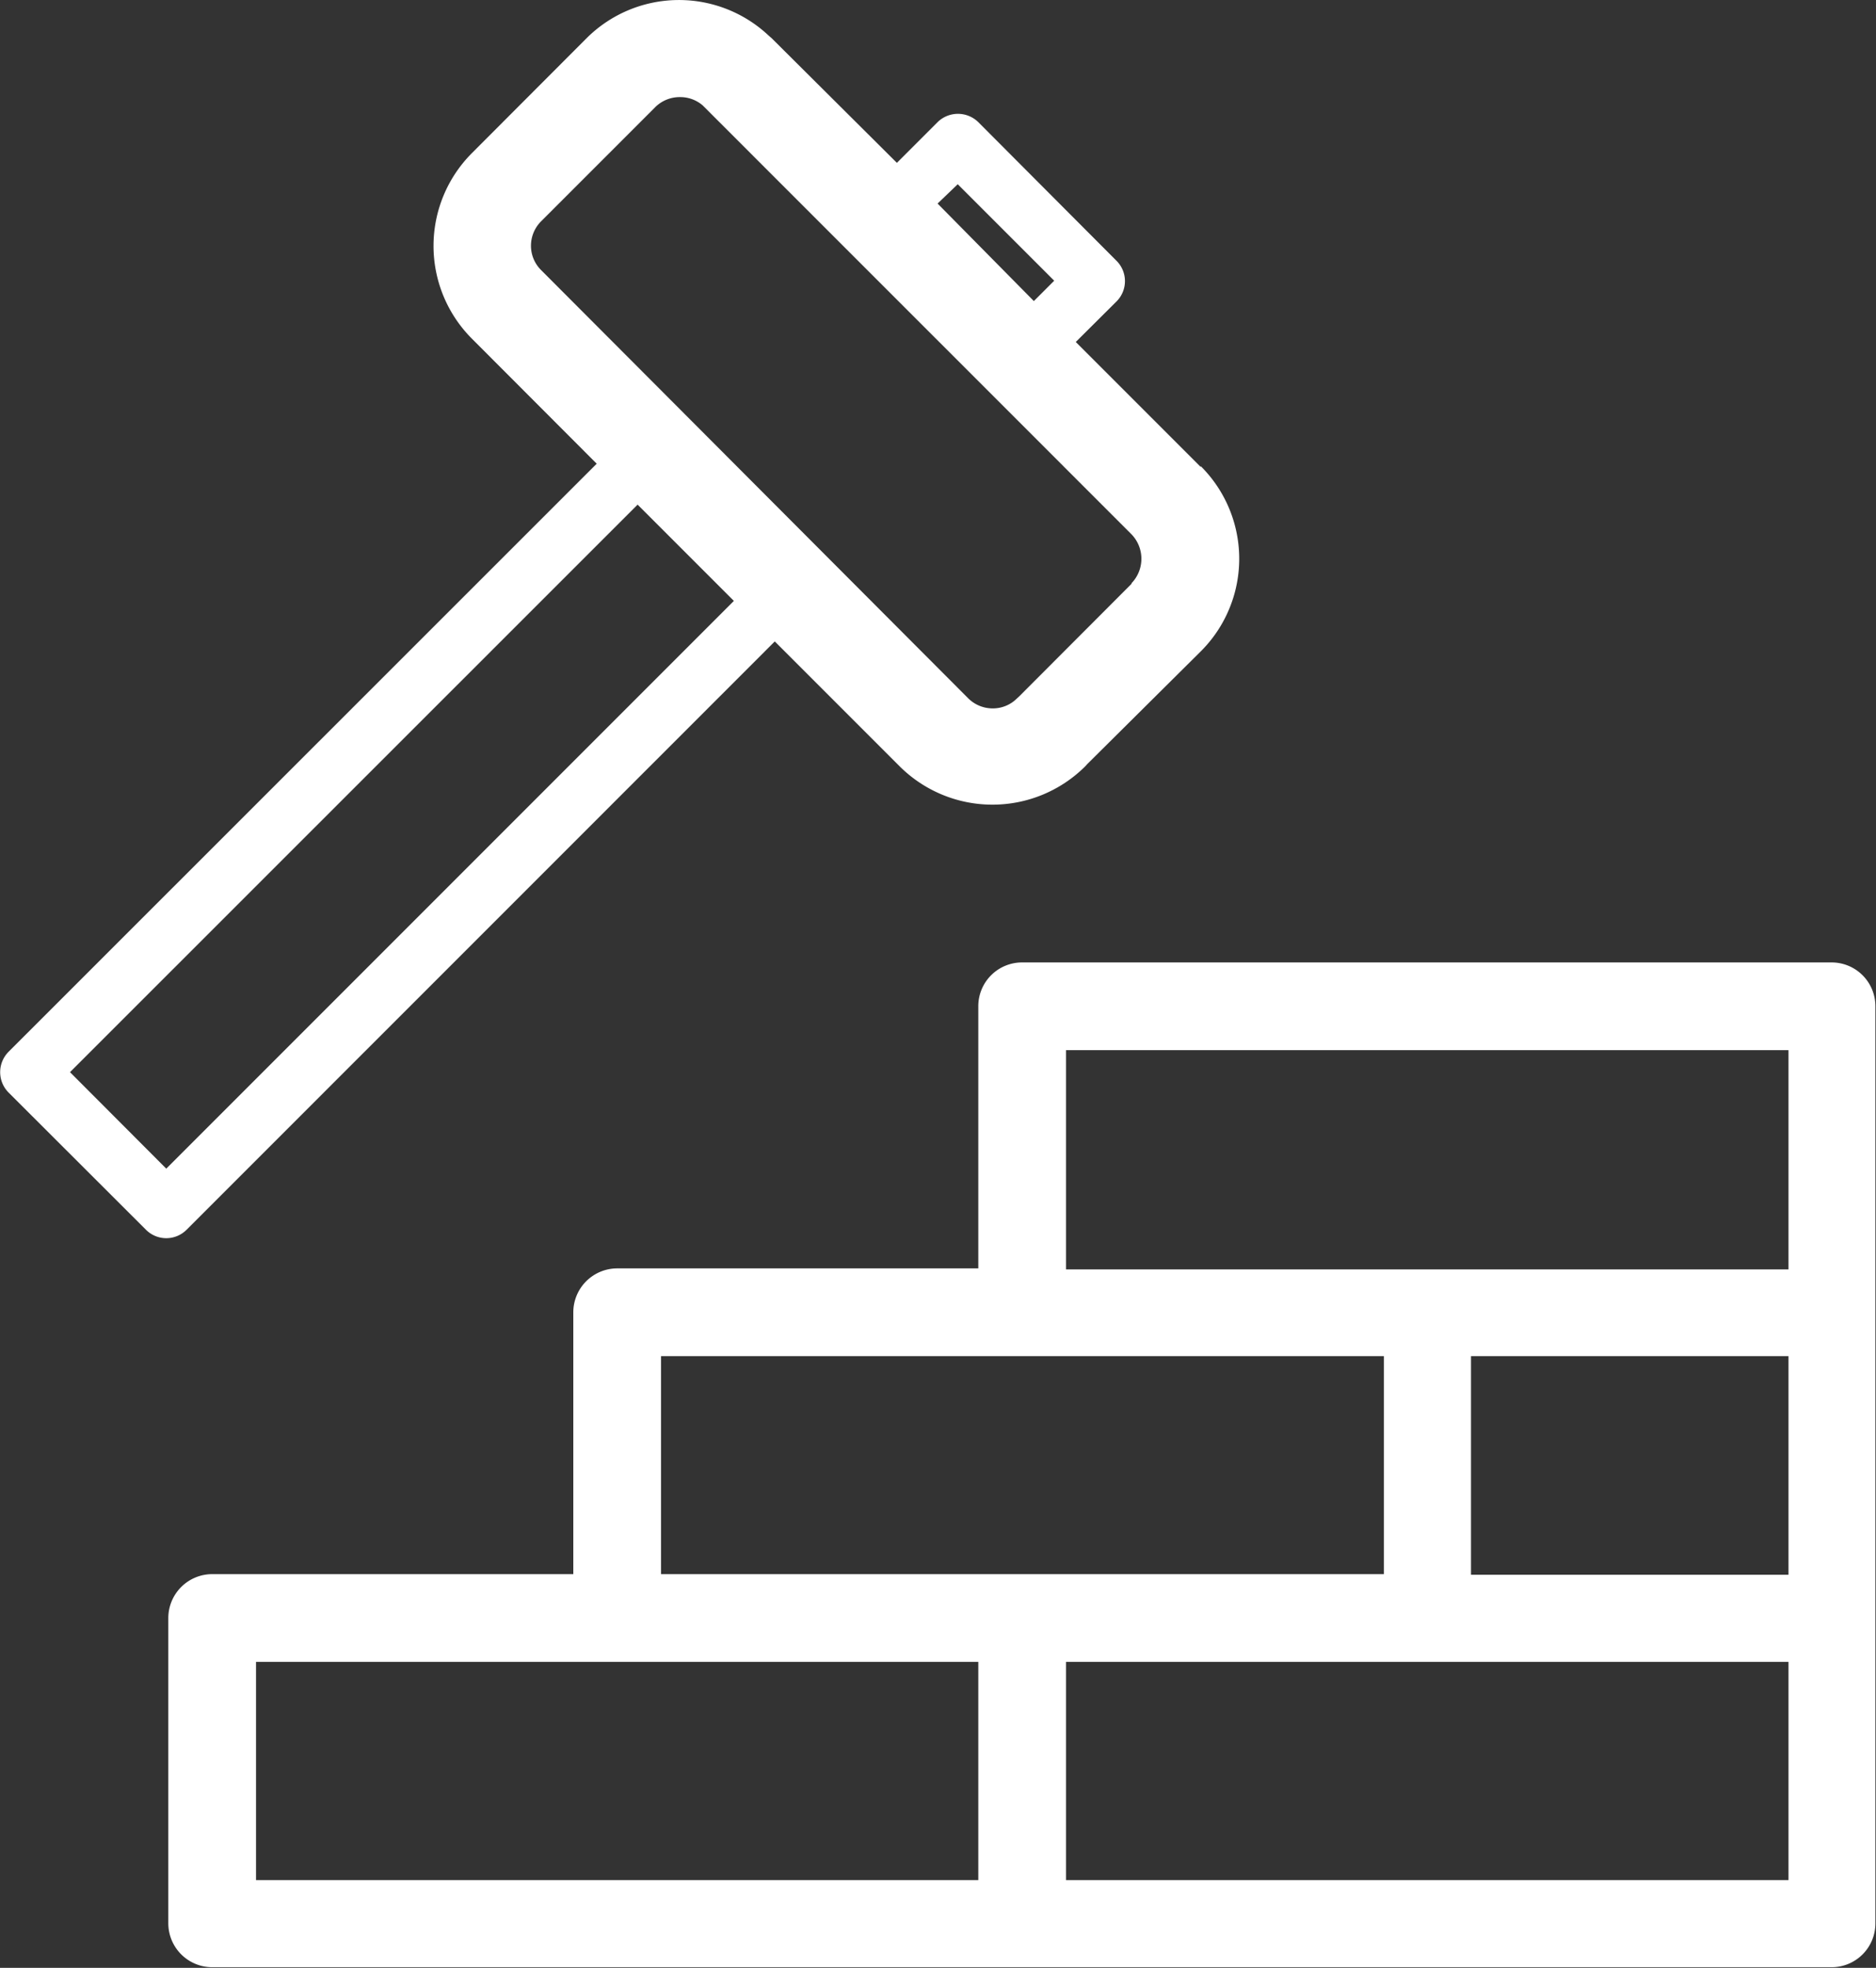 <?xml version="1.0" encoding="UTF-8"?> <svg xmlns="http://www.w3.org/2000/svg" viewBox="0 0 92.18 96.67"><rect x="0" y="0" width="92.18" height="96.67" fill="#333333" stroke="none"/> <defs> <style>.a{fill:#fff;}</style> </defs> <title>укладка</title> <path class="a" d="M90,47.28H50.23a2.15,2.15,0,0,0-2.16,2.16V62.31H30.33a2.16,2.16,0,0,0-2.16,2.16V77.33H10.43a2.16,2.16,0,0,0-2.16,2.15v15a2.16,2.16,0,0,0,2.16,2.16H90a2.15,2.15,0,0,0,2.15-2.16V49.44A2.15,2.15,0,0,0,90,47.28ZM32.48,66.62H68V77.33H32.48ZM48.07,92.36H12.58V81.64H48.07Zm39.81,0H52.38V81.64h35.5Zm0-15H72.28V66.62h15.6Zm0-15H52.38V51.59h35.5Z"></path> <path class="a" d="M59,22.94h0l-6.14-6.14,1.92-1.91.08-.08a1.41,1.41,0,0,0,0-2L48.07,6a1.43,1.43,0,0,0-2,0l-2,2L37.92,1.88l-.16-.14a6.43,6.43,0,0,0-8.94.14l-.05.05-5.59,5.6h0a6.45,6.45,0,0,0,0,9.1l6.14,6.15L.42,51.67a1.42,1.42,0,0,0,0,2l6.75,6.74a1.41,1.41,0,0,0,2,0l28.9-28.9,6.14,6.14a6.46,6.46,0,0,0,9.11,0l.11-.12L59,32h0a6.42,6.42,0,0,0,0-9.1ZM47.06,9.05l4.74,4.74-1,1L46.07,10ZM8.17,57.41,3.44,52.67,31.33,24.79l4.73,4.73ZM55.6,28.68h0L50.09,34.2l-.12.11a1.67,1.67,0,0,1-1.19.49,1.7,1.7,0,0,1-1.2-.49l-21-21.05a1.68,1.68,0,0,1-.49-1.19,1.7,1.7,0,0,1,.49-1.19h0l5.63-5.63a1.71,1.71,0,0,1,1.2-.48,1.69,1.69,0,0,1,1.12.41l.07.07,21,21h0a1.73,1.73,0,0,1,0,2.4Z"></path> </svg> 